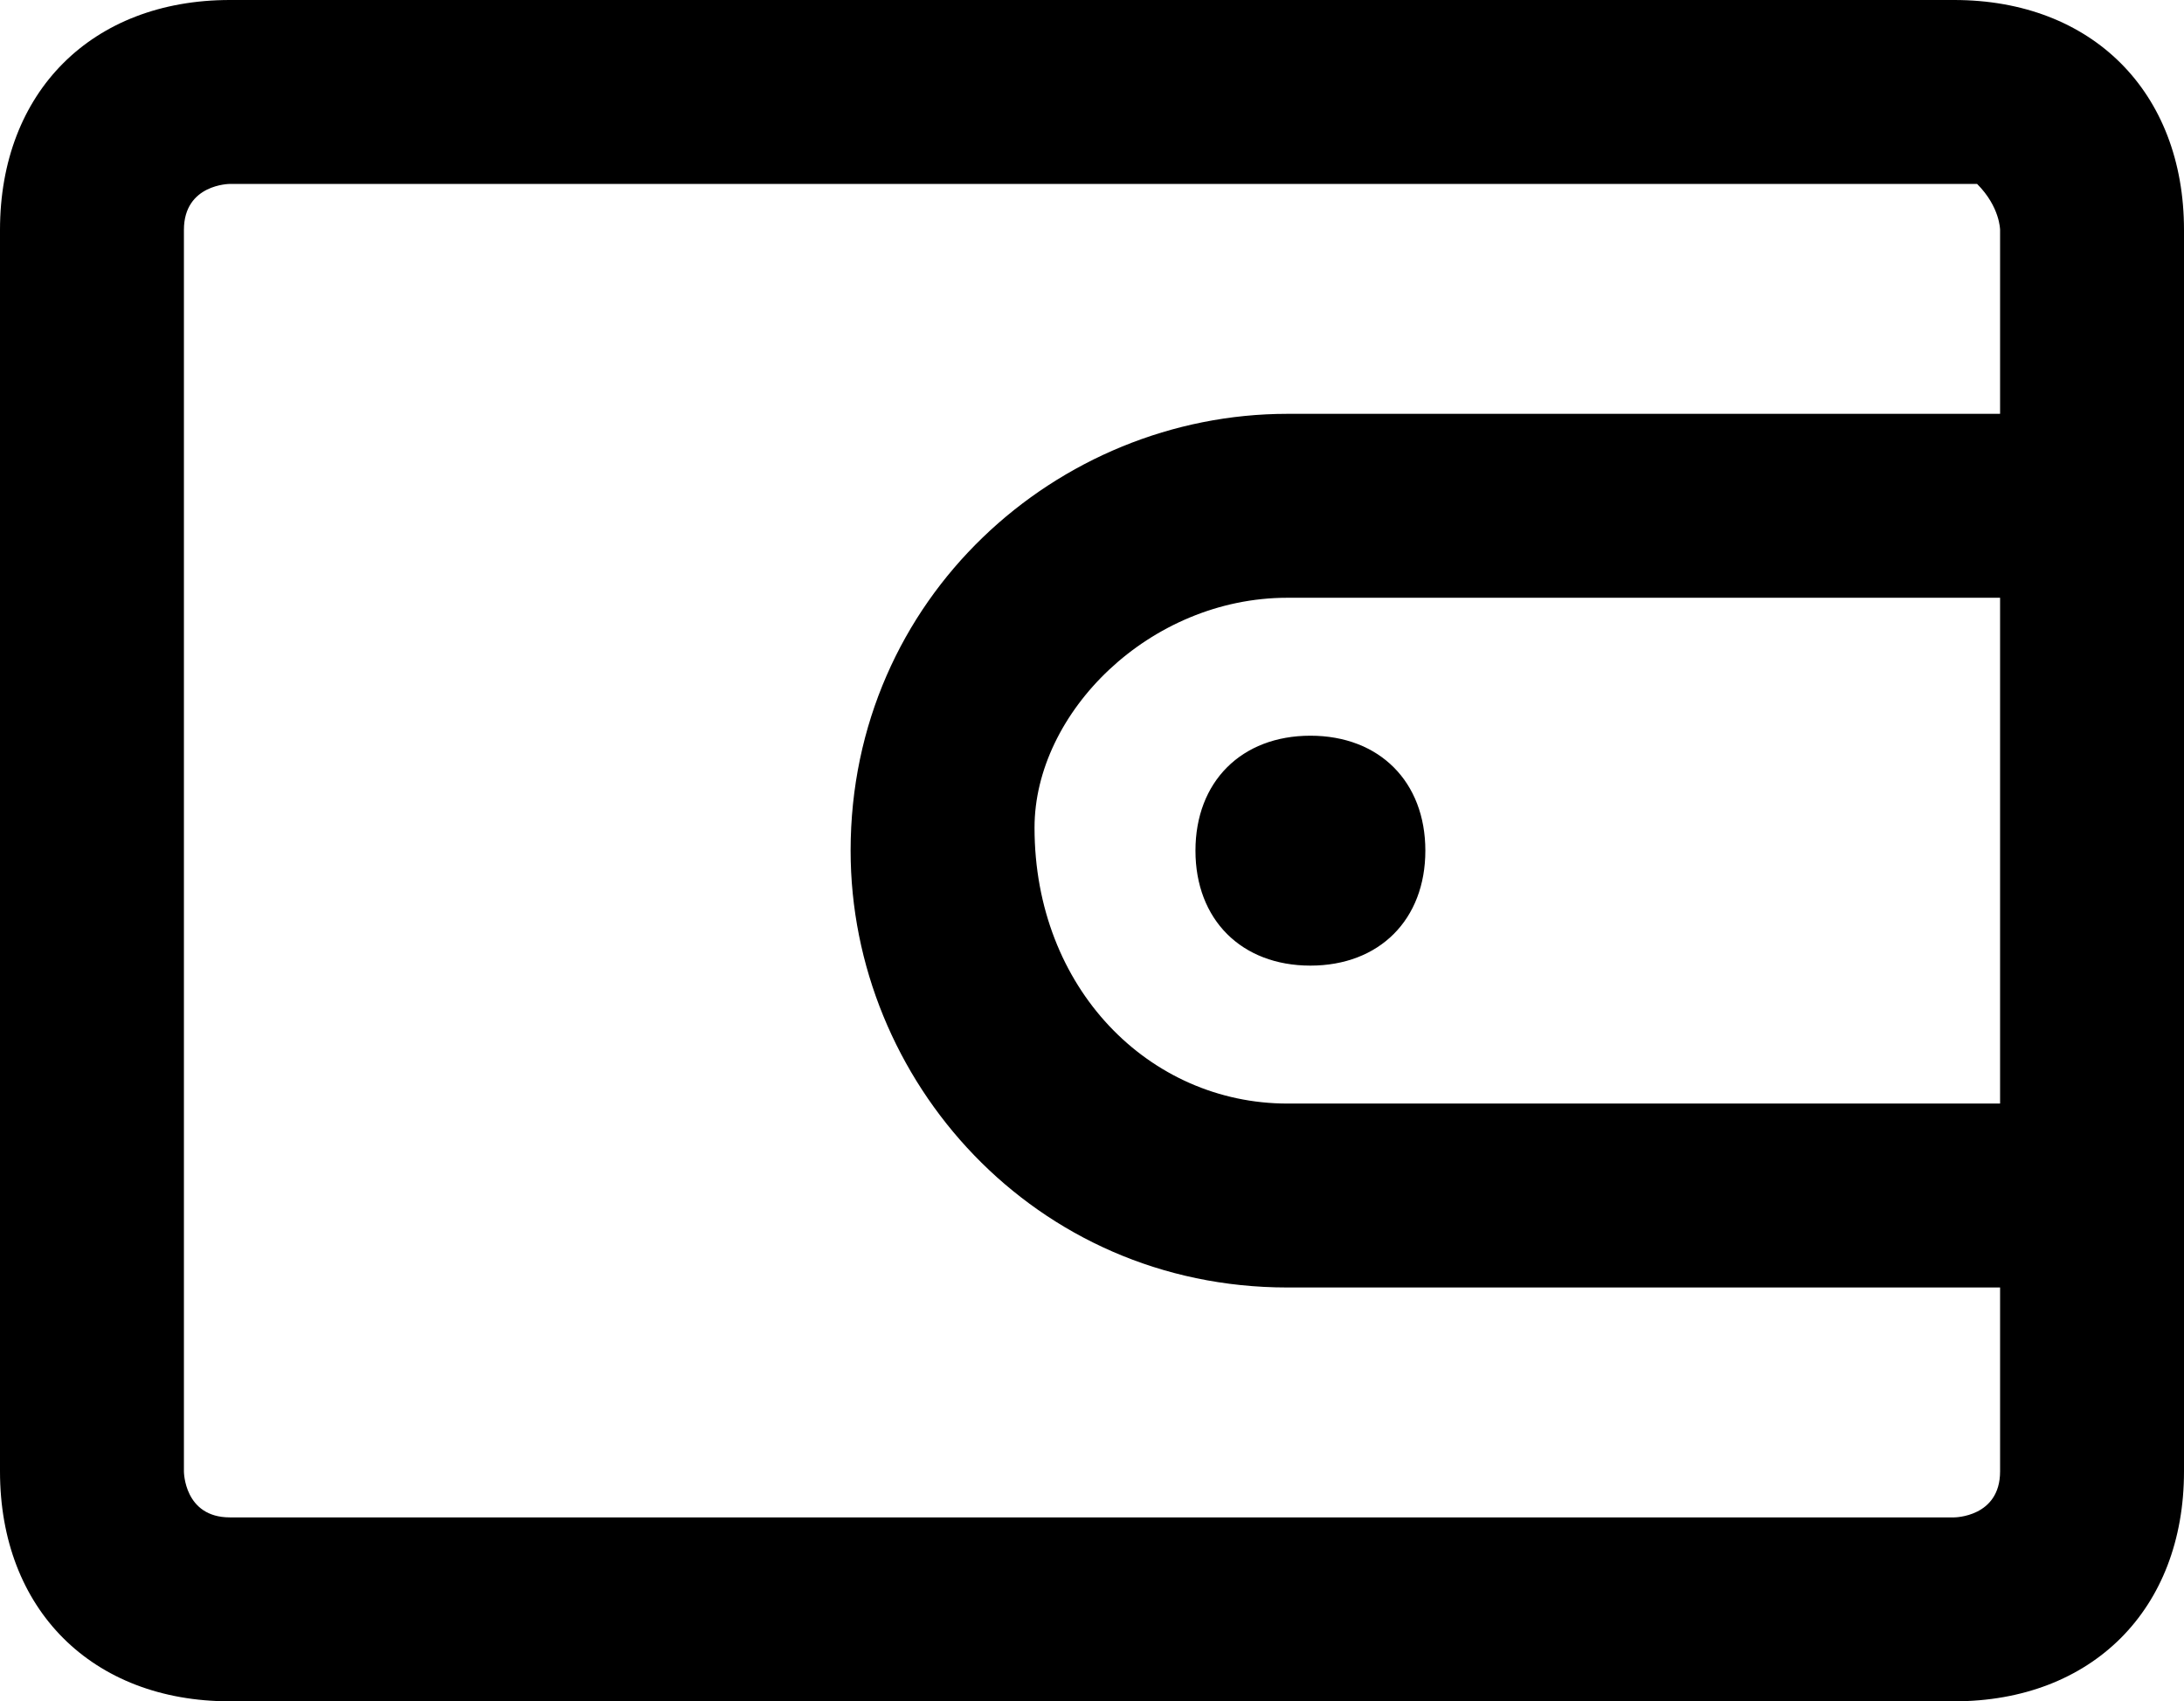 <svg xmlns="http://www.w3.org/2000/svg" id="Layer_1" data-name="Layer 1" version="1.1" viewBox="0 0 9.5 7.4"><defs><style>.cls-1{fill:#000;stroke-width:0}</style></defs><path d="M8.5 0c.6 0 1 .4 1 1v5.4c0 .6-.4 1-1 1H1c-.6 0-1-.4-1-1V1c0-.6.4-1 1-1h7.5Zm0 .8H1S.8.8.8 1v5.4s0 .2.2.2h7.5s.2 0 .2-.2v-.8H5.6c-1.1 0-1.9-.9-1.9-1.9 0-1.1.9-1.9 1.9-1.9h3.1V1s0-.1-.1-.2Zm.2 1.8H5.6c-.6 0-1.1.5-1.1 1 0 .7.5 1.2 1.1 1.2h3.1V2.5Zm-3 .6c.3 0 .5.2.5.5s-.2.5-.5.5-.5-.2-.5-.5.2-.5.5-.5Z" class="cls-1"/></svg>